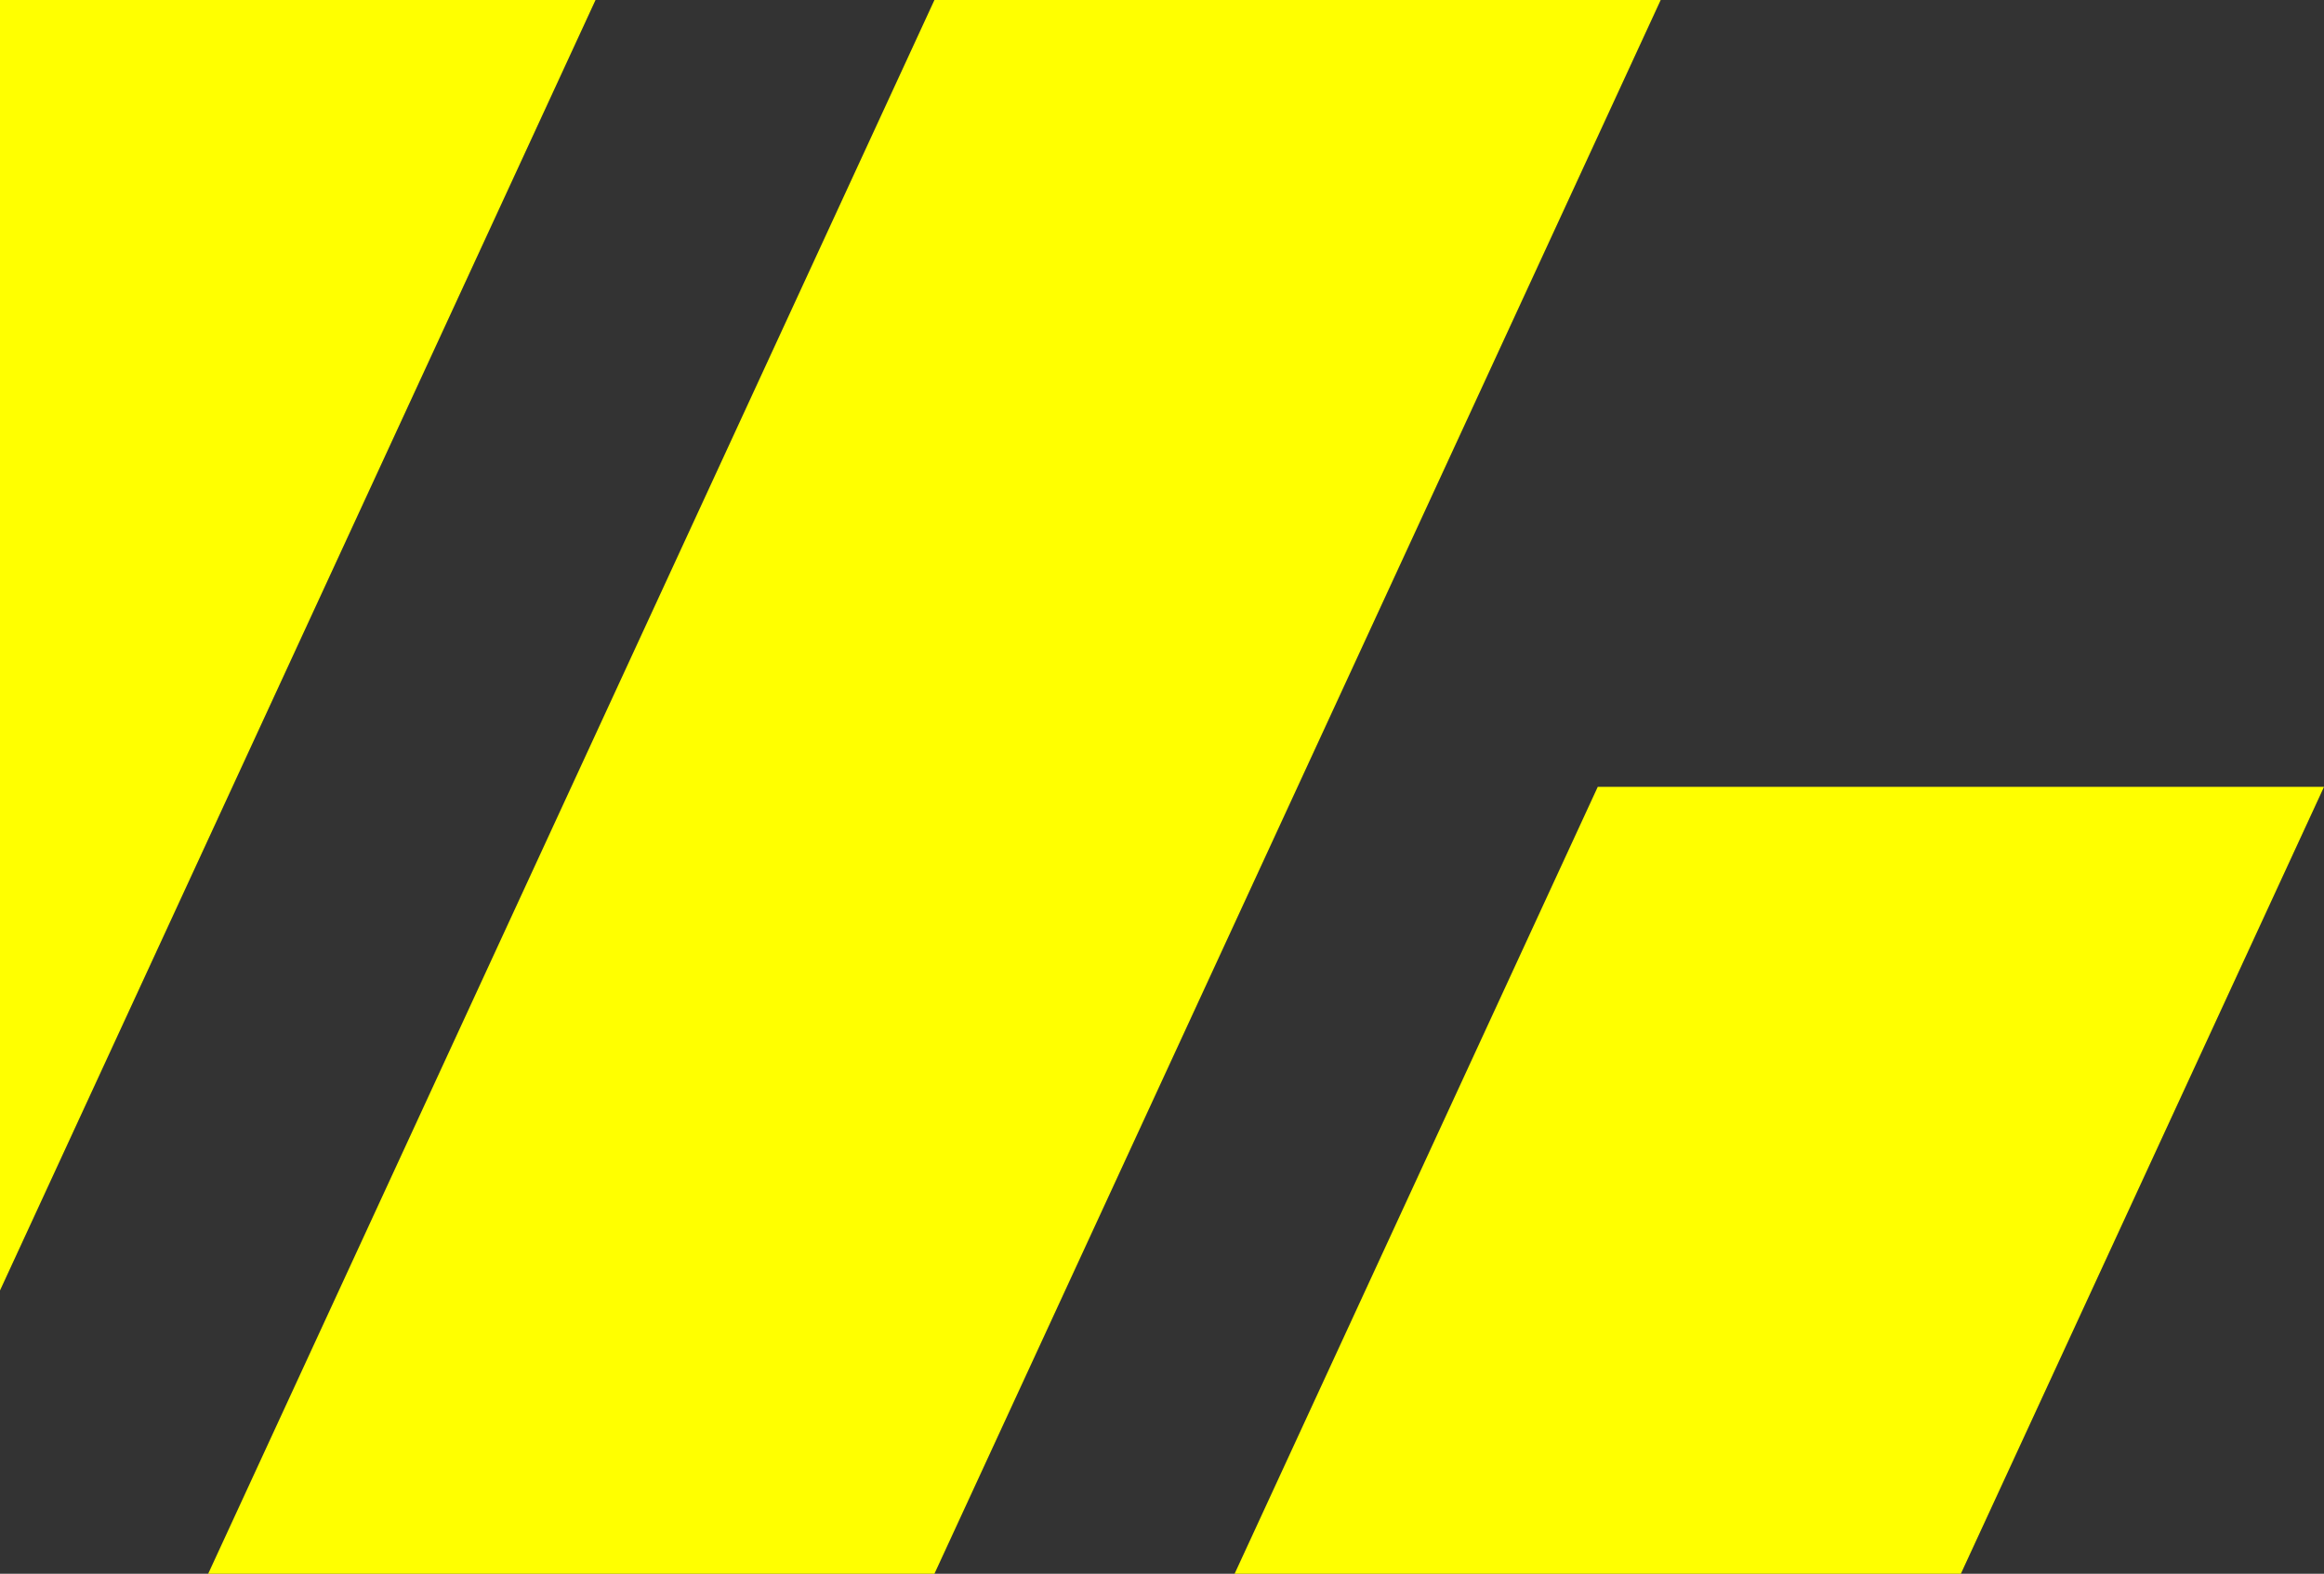 <?xml version="1.0" encoding="utf-8"?>
<!-- Generator: Adobe Illustrator 27.0.0, SVG Export Plug-In . SVG Version: 6.00 Build 0)  -->
<svg version="1.1" id="Ebene_1" xmlns="http://www.w3.org/2000/svg" xmlns:xlink="http://www.w3.org/1999/xlink" x="0px" y="0px"
	 viewBox="0 0 960 650" style="enable-background:new 0 0 960 650;" xml:space="preserve">
<rect x="0" y="0" width="960" height="650" fill="#333333" stroke="none"/>
<style type="text/css">
	.st0{fill:#FFFF00;}
</style>
<path class="st0" d="M386,650H86L386,0h300L386,650z"/>
<path class="st0" d="M810,650H510l150-325h300L810,650z"/>
<path class="st0" d="M-54,650h-220V0h520L-54,650z"/>
</svg>
